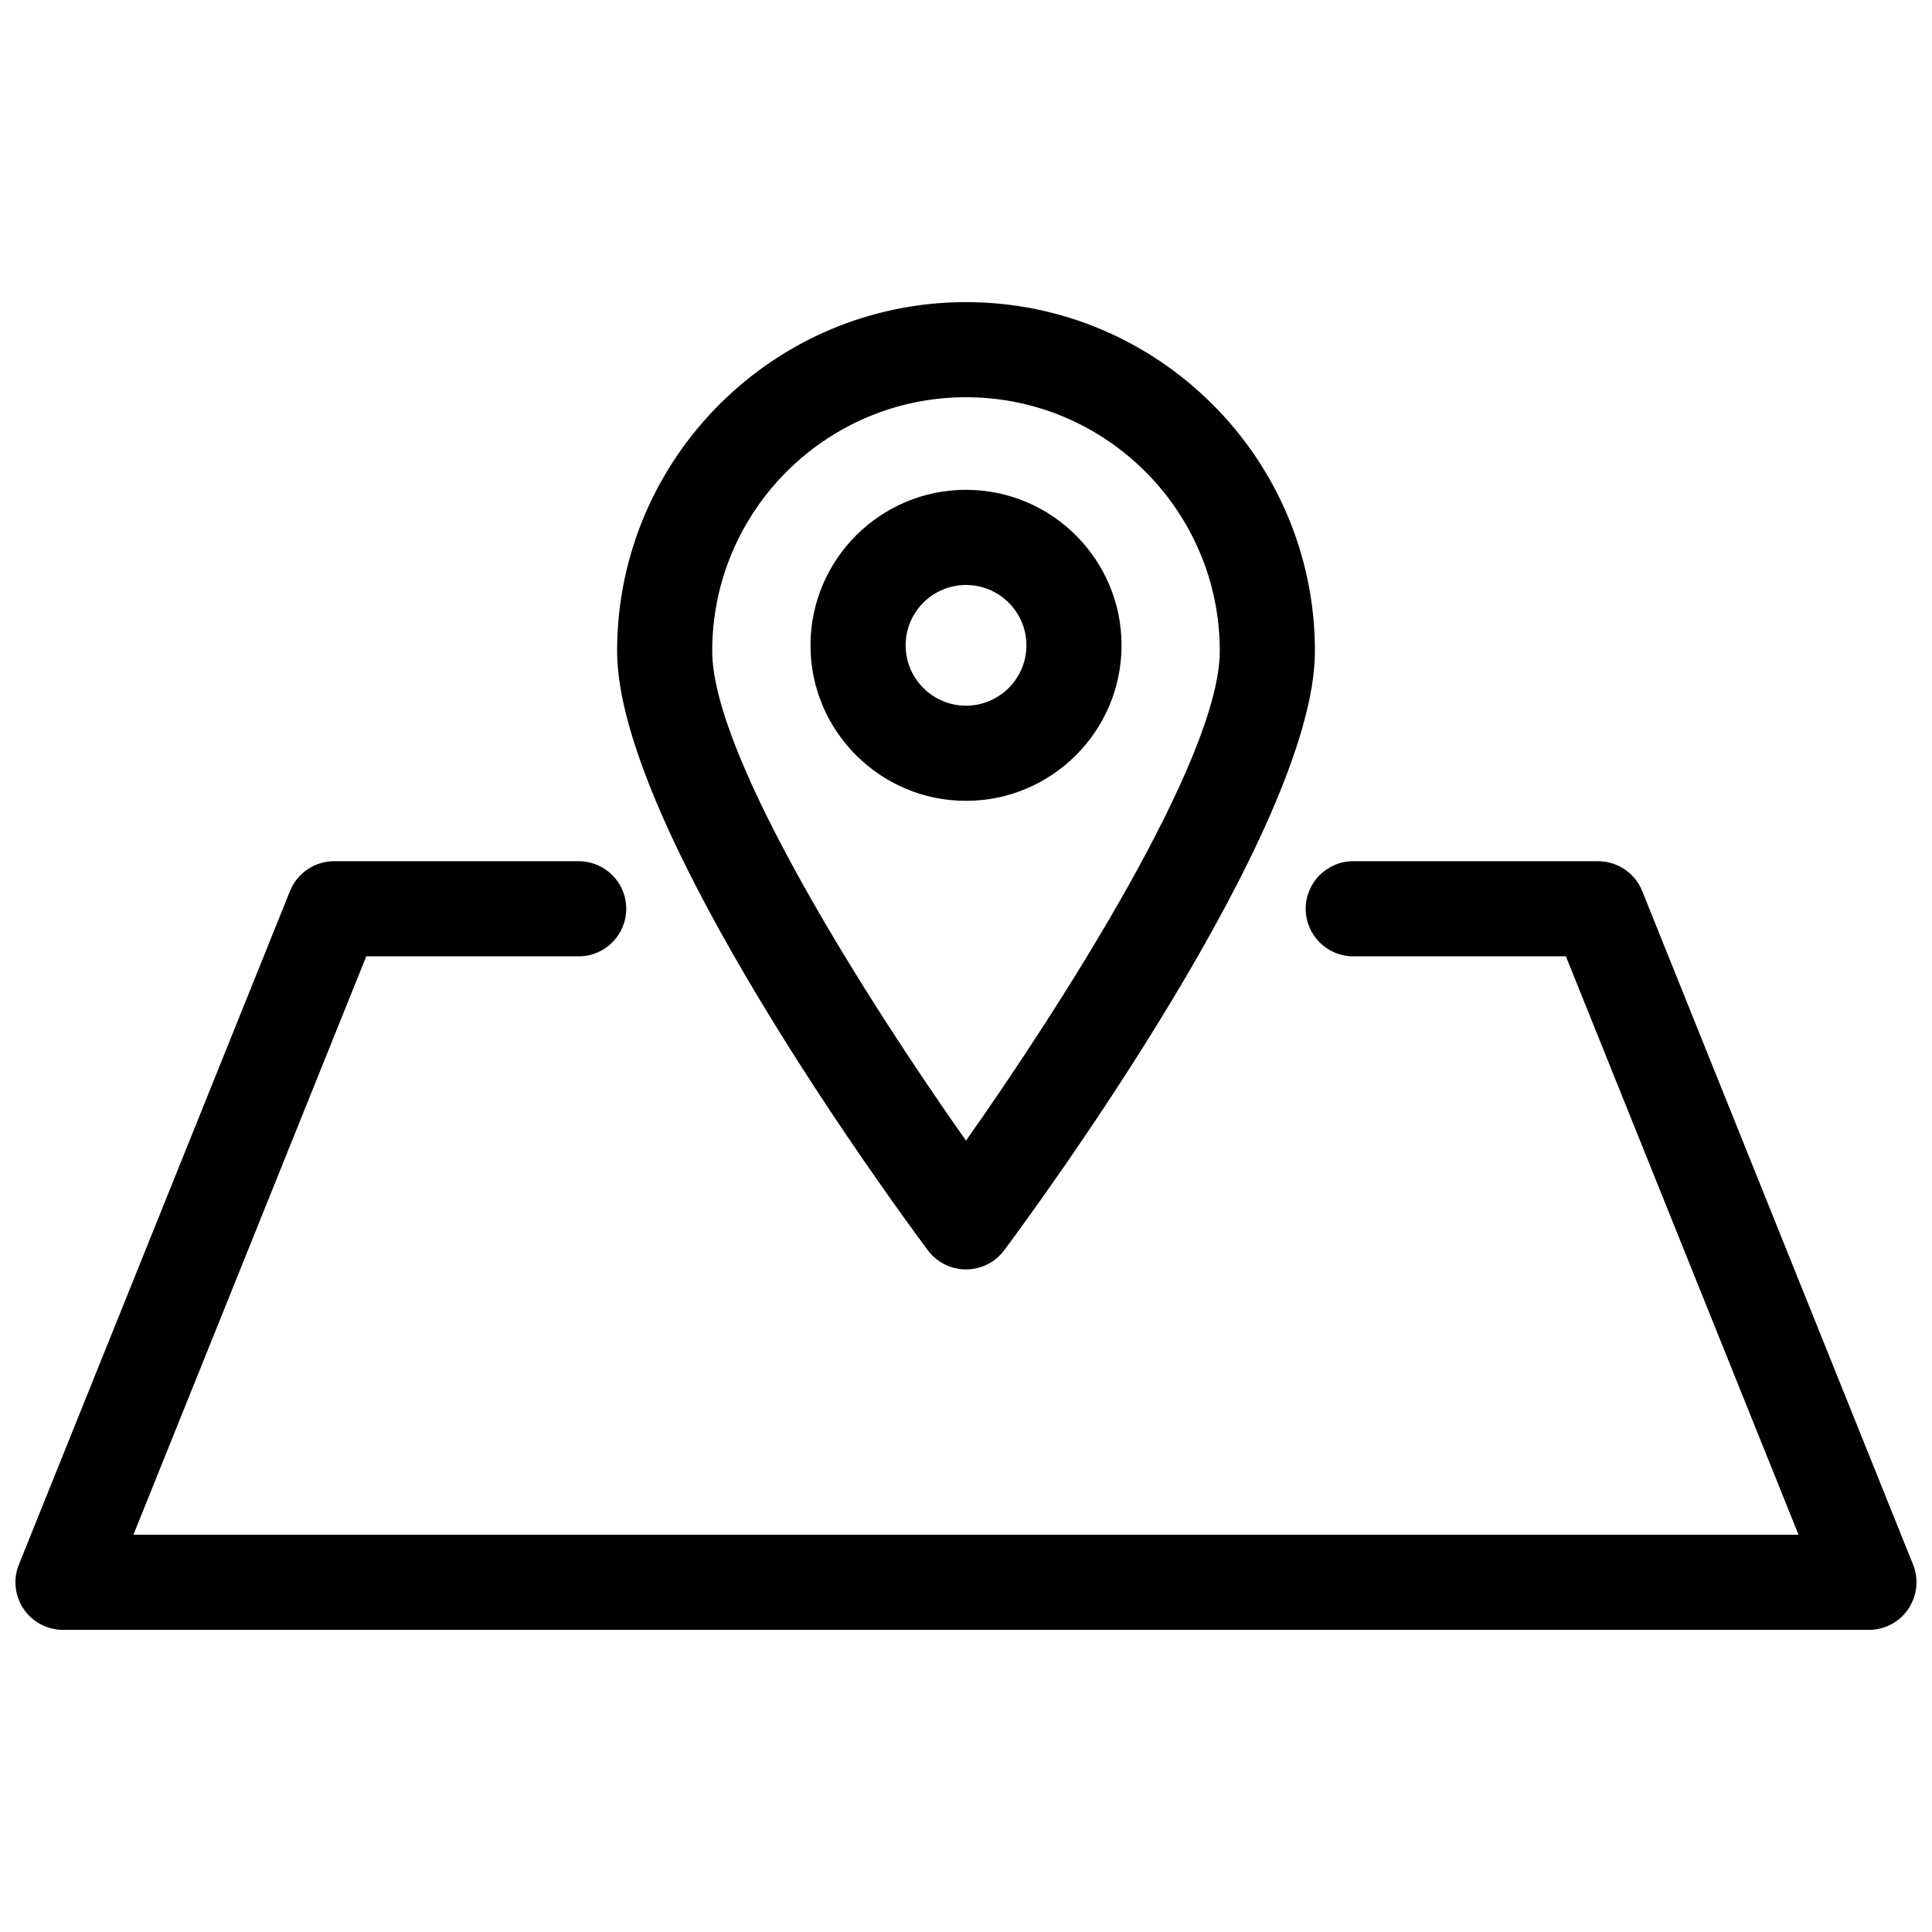 <?xml version="1.0" encoding="UTF-8"?>
<!-- The Best Svg Icon site in the world: iconSvg.co, Visit us! https://iconsvg.co -->
<svg width="800px" height="800px" version="1.1" viewBox="144 144 512 512" xmlns="http://www.w3.org/2000/svg">
 <defs>
  <clipPath id="a">
   <path d="m148.09 372h503.81v204h-503.81z"/>
  </clipPath>
 </defs>
 <path d="m400 480.41c-3.984 0-7.727-1.879-10.109-5.066-8.434-11.309-82.355-111.88-82.355-158.81 0-50.984 41.473-92.469 92.465-92.469 50.992 0 92.469 41.488 92.469 92.469 0 46.945-73.922 147.49-82.355 158.81-2.383 3.188-6.129 5.066-10.113 5.066zm0-231.14c-37.086 0-67.254 30.168-67.254 67.254 0 28.402 42.066 94.043 67.254 129.76 25.176-35.715 67.254-101.34 67.254-129.76 0-37.086-30.18-67.254-67.254-67.254z"/>
 <path d="m400 356.23c-22.73 0-41.211-18.48-41.211-41.211 0-22.715 18.48-41.211 41.211-41.211 22.73 0 41.223 18.48 41.223 41.211-0.012 22.73-18.492 41.211-41.223 41.211zm0-57.207c-8.824 0-15.996 7.172-15.996 15.996s7.172 15.996 15.996 15.996c8.824 0 16.012-7.172 16.012-15.996s-7.188-15.996-16.012-15.996z"/>
 <g clip-path="url(#a)">
  <path d="m639.3 575.93h-478.6c-4.184 0-8.105-2.078-10.449-5.547-2.344-3.465-2.812-7.879-1.246-11.762l71.855-178.5c1.918-4.766 6.555-7.891 11.699-7.891h64.797c6.957 0 12.605 5.648 12.605 12.605s-5.648 12.605-12.605 12.605h-56.289l-61.711 153.28h441.27l-61.645-153.28h-56.352c-6.973 0-12.605-5.648-12.605-12.605s5.637-12.605 12.605-12.605h64.871c5.144 0 9.77 3.125 11.699 7.902l71.781 178.49c1.562 3.883 1.098 8.281-1.262 11.762-2.316 3.469-6.238 5.547-10.422 5.547z"/>
 </g>
</svg>